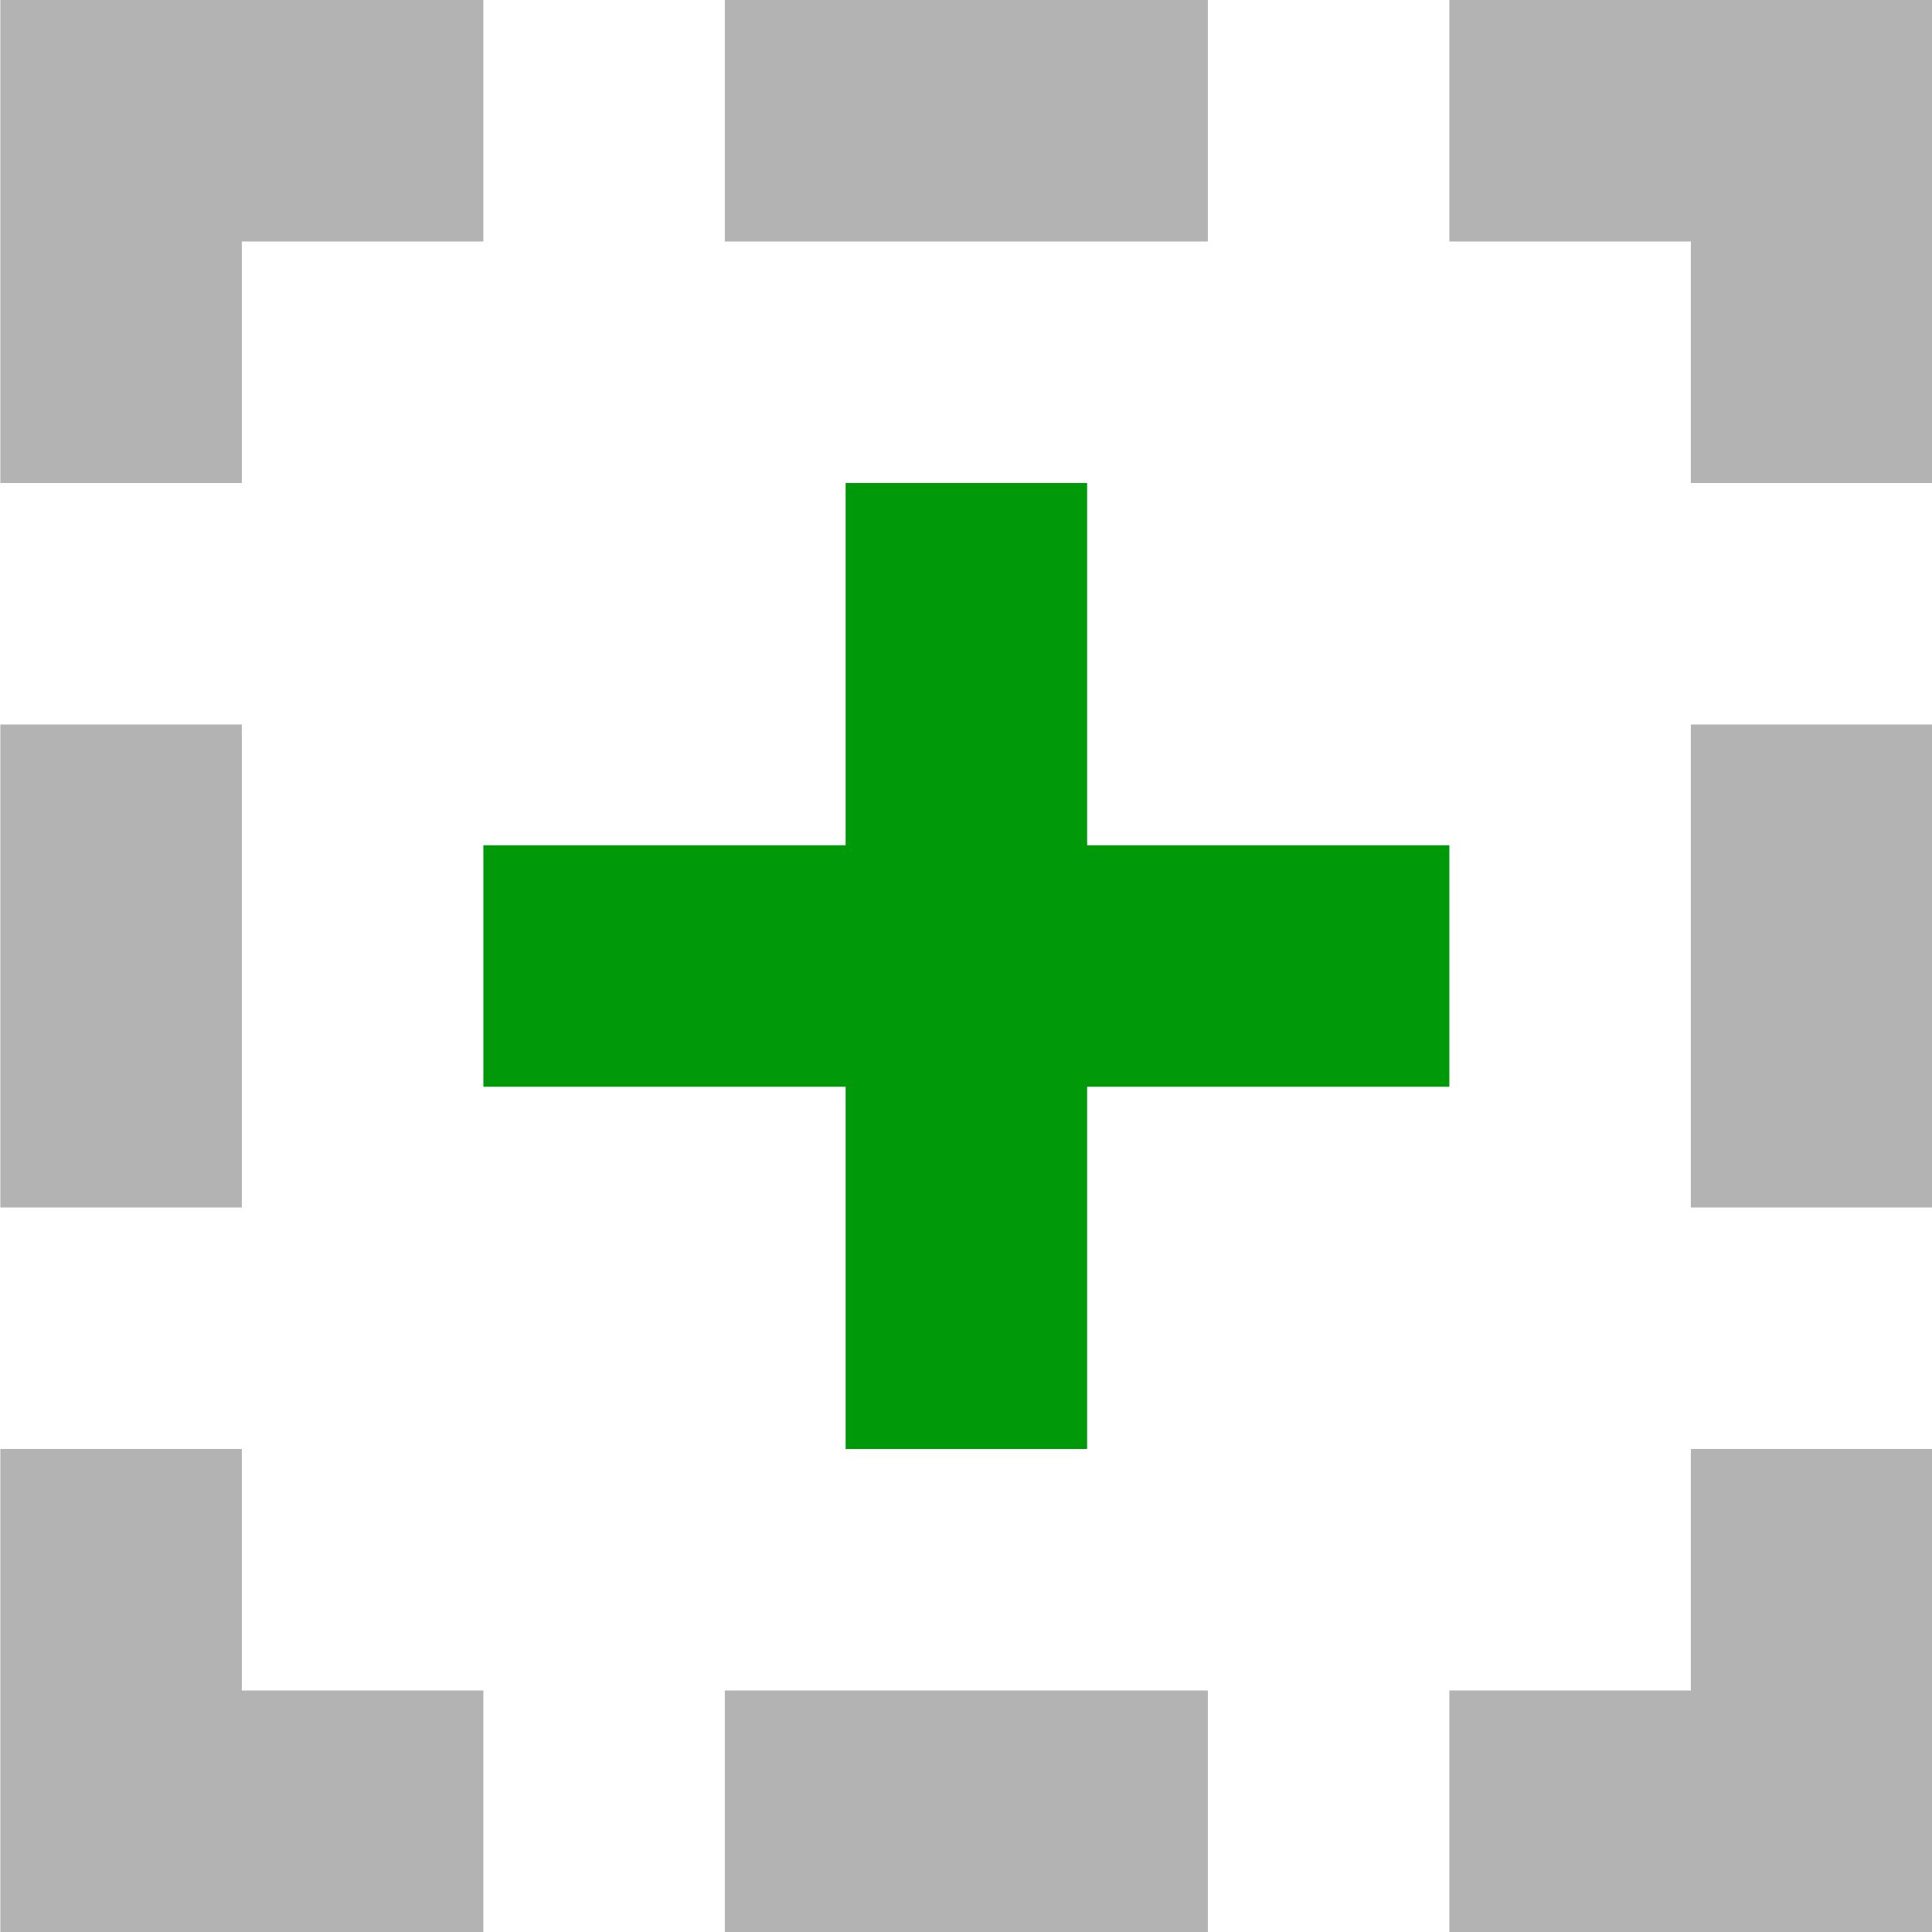 <?xml version="1.0" encoding="UTF-8" standalone="no"?>
<svg
   xmlns:dc="http://purl.org/dc/elements/1.1/"
   xmlns:cc="http://creativecommons.org/ns#"
   xmlns:rdf="http://www.w3.org/1999/02/22-rdf-syntax-ns#"
   xmlns:svg="http://www.w3.org/2000/svg"
   xmlns="http://www.w3.org/2000/svg"
   xmlns:sodipodi="http://sodipodi.sourceforge.net/DTD/sodipodi-0.dtd"
   xmlns:inkscape="http://www.inkscape.org/namespaces/inkscape"
   inkscape:version="1.0 (4035a4fb49, 2020-05-01)"
   sodipodi:docname="snap-bounding-box-center-symbolic.svg"
   viewBox="0 0 16 16"
   height="16"
   width="16"
   id="svg1"
   version="1.1">
  <style
     id="s0">
   .success { fill: #009909; }
   .warning { fill: #FF1990; }
   .error   { fill: #00AAFF; }
  </style>
  <style
     id="s2"> 
     @import '../../highlights.css'; 
  </style>
  <defs
     id="defs1466" />
  <sodipodi:namedview
     inkscape:document-rotation="0"
     inkscape:current-layer="snap-bounding-box-center"
     inkscape:window-maximized="1"
     inkscape:window-y="-8"
     inkscape:window-x="54"
     inkscape:window-height="1177"
     inkscape:window-width="1858"
     inkscape:cy="16.24457"
     inkscape:cx="-1.3232904"
     inkscape:zoom="22.627417"
     showgrid="true"
     id="namedview"
     guidetolerance="10"
     gridtolerance="10"
     objecttolerance="10"
     inkscape:snap-bbox="true">
    <inkscape:grid
       id="grid"
       type="xygrid" />
  </sodipodi:namedview>
  <g
     inkscape:label="00324"
     id="snap-bounding-box-center"
     transform="matrix(1,0,0,1,-708.935,-506.425)">
    <path
       style="opacity:0;fill:none"
       d="m 709,506.487 h 15.938 v 15.938 h -15.938 z"
       id="rect22584"
       inkscape:connector-curvature="0" />
    <path
       inkscape:connector-curvature="0"
       id="path850"
       d="m 714.938,522.425 v -2 h 4 v 2 z"
       style="opacity:0.3;stroke-width:1.002"
       sodipodi:nodetypes="ccccc" />
    <path
       sodipodi:nodetypes="ccccc"
       style="opacity:0.3;stroke-width:1.002"
       d="m 714.938,508.425 v -2 h 4 v 2 z"
       id="rect22594"
       inkscape:connector-curvature="0" />
    <path
       class="success"
       style="opacity:1;stroke-width:0.898"
       d="m 715.938,518.425 h 2 v -8 h -2 z"
       id="rect22604"
       inkscape:connector-curvature="0" />
    <path
       class="success"
       style="opacity:1;stroke-width:0.898"
       d="m 712.938,513.425 h 8 v 2 h -8 z"
       id="rect22614"
       inkscape:connector-curvature="0" />
    <path
       inkscape:connector-curvature="0"
       d="m 708.938,506.425 v 1.992 2.008 h 2 v -2 h 2 v -2 z"
       style="opacity:0.3;stroke-width:1"
       id="path844"
       sodipodi:nodetypes="cccccccc" />
    <path
       inkscape:connector-curvature="0"
       d="m 724.938,506.425 -10e-6,1.992 10e-6,2.008 h -2 v -2 h -2 v -2 z"
       style="opacity:0.3;stroke-width:1"
       id="path846"
       sodipodi:nodetypes="cccccccc" />
    <path
       inkscape:connector-curvature="0"
       d="m 724.938,522.425 -10e-6,-1.992 10e-6,-2.008 h -2 v 2 h -2 v 2 z"
       style="opacity:0.3;stroke-width:1"
       id="path848"
       sodipodi:nodetypes="cccccccc" />
    <path
       sodipodi:nodetypes="cccccccc"
       id="path1480"
       style="opacity:0.3;stroke-width:1"
       d="m 708.938,522.425 10e-6,-1.992 -10e-6,-2.008 h 2 v 2 h 2 v 2 z"
       inkscape:connector-curvature="0" />
    <path
       style="opacity:0.3;stroke-width:1.002"
       d="m 708.938,512.425 h 2 v 4 h -2 z"
       id="rect22616"
       inkscape:connector-curvature="0" />
    <path
       style="opacity:0.3;stroke-width:1.002"
       d="m 722.938,512.425 h 2 v 4 h -2 z"
       id="rect22618"
       inkscape:connector-curvature="0" />
  </g>
</svg>
